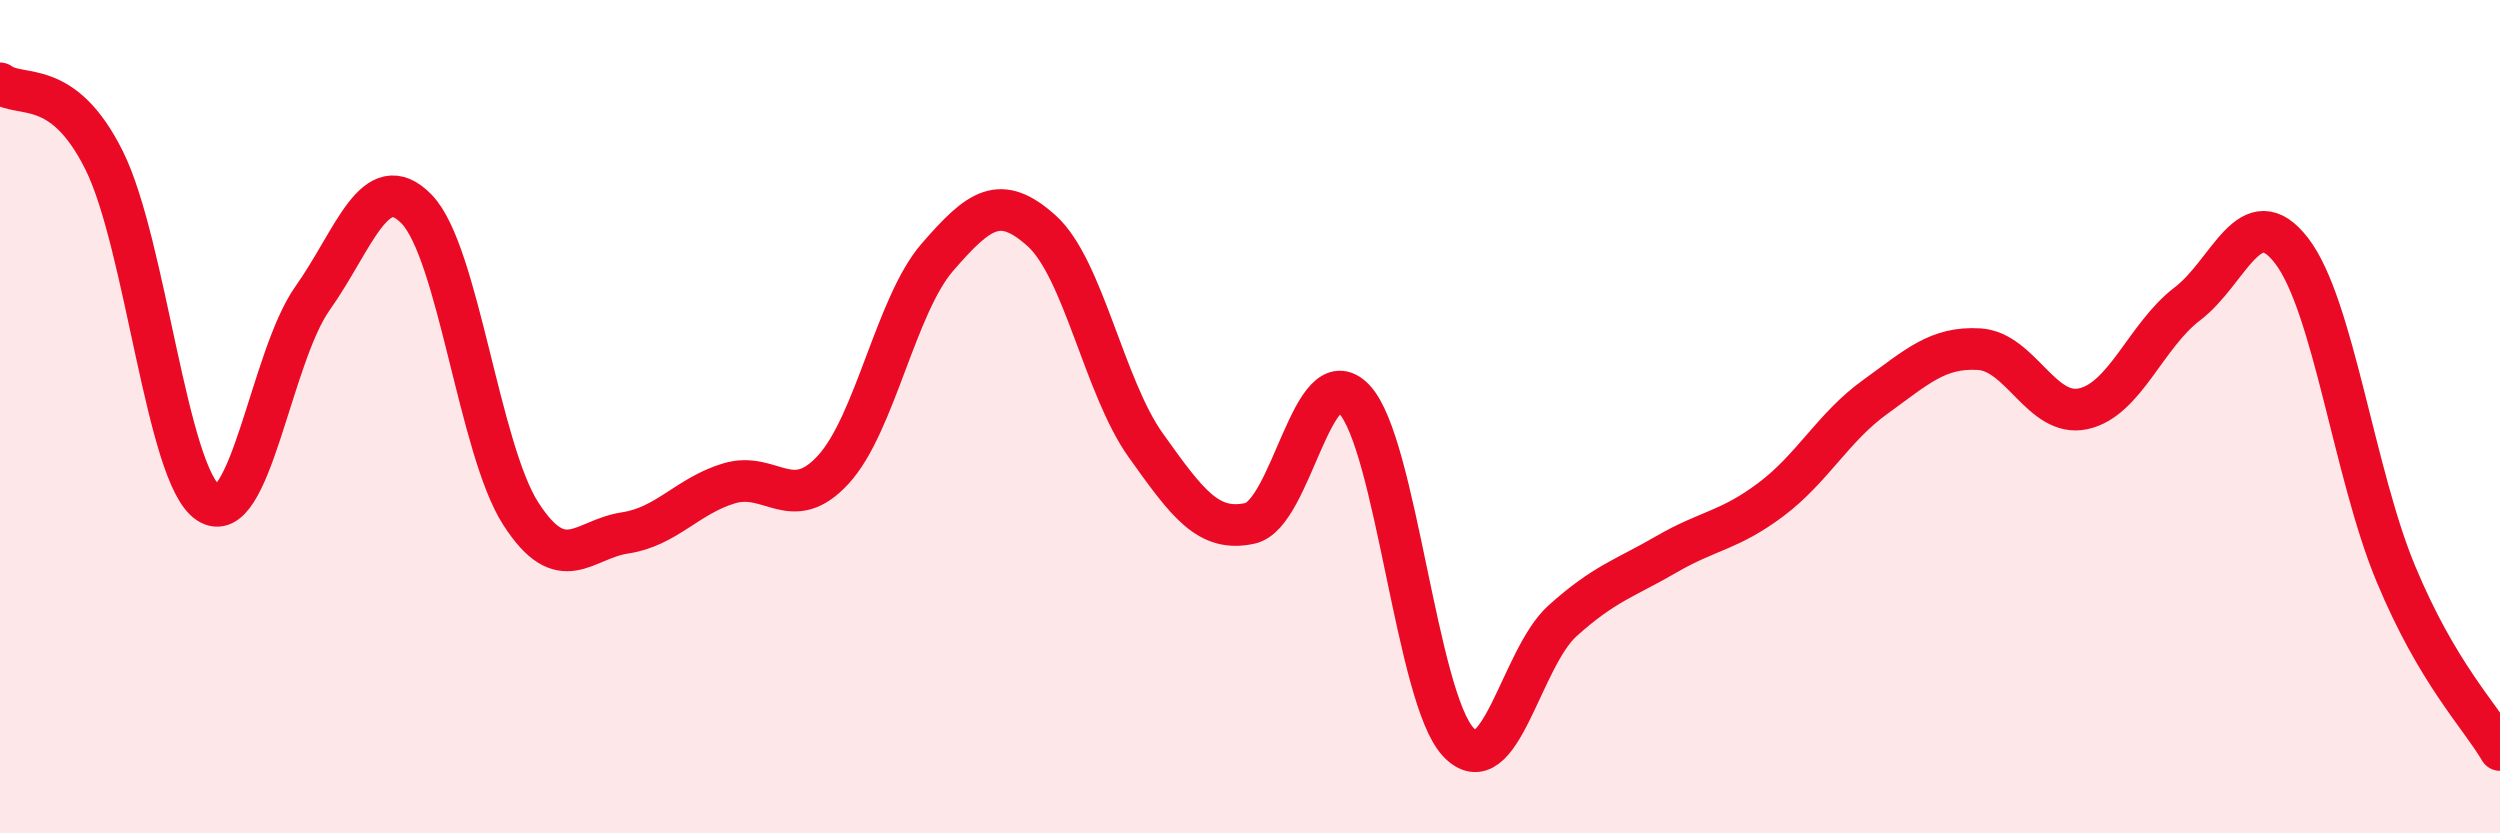 
    <svg width="60" height="20" viewBox="0 0 60 20" xmlns="http://www.w3.org/2000/svg">
      <path
        d="M 0,2 C 0.5,2.37 1.5,1.84 2.5,3.85 C 3.5,5.86 4,11.41 5,12.07 C 6,12.73 6.5,8.57 7.5,7.16 C 8.5,5.75 9,3.99 10,5.02 C 11,6.05 11.5,10.78 12.5,12.33 C 13.5,13.88 14,12.94 15,12.79 C 16,12.64 16.5,11.9 17.5,11.6 C 18.5,11.3 19,12.36 20,11.27 C 21,10.18 21.5,7.32 22.5,6.17 C 23.5,5.02 24,4.64 25,5.54 C 26,6.44 26.5,9.29 27.5,10.69 C 28.5,12.09 29,12.78 30,12.56 C 31,12.34 31.5,8.53 32.5,9.58 C 33.5,10.63 34,16.75 35,17.81 C 36,18.87 36.5,15.8 37.5,14.9 C 38.5,14 39,13.88 40,13.3 C 41,12.72 41.5,12.74 42.5,11.99 C 43.5,11.24 44,10.25 45,9.53 C 46,8.81 46.5,8.32 47.5,8.38 C 48.5,8.44 49,10.03 50,9.81 C 51,9.59 51.5,8.05 52.5,7.29 C 53.5,6.53 54,4.72 55,6.02 C 56,7.32 56.5,11.37 57.5,13.77 C 58.5,16.17 59.5,17.15 60,18L60 20L0 20Z"
        fill="#EB0A25"
        opacity="0.1"
        stroke-linecap="round"
        stroke-linejoin="round"
      />
      <path
        d="M 0,2 C 0.5,2.37 1.5,1.84 2.5,3.85 C 3.5,5.86 4,11.41 5,12.07 C 6,12.73 6.5,8.57 7.5,7.16 C 8.5,5.75 9,3.99 10,5.02 C 11,6.05 11.5,10.78 12.5,12.33 C 13.5,13.88 14,12.94 15,12.79 C 16,12.64 16.5,11.9 17.5,11.6 C 18.5,11.3 19,12.36 20,11.27 C 21,10.18 21.5,7.32 22.5,6.17 C 23.5,5.02 24,4.64 25,5.54 C 26,6.44 26.5,9.29 27.5,10.69 C 28.5,12.09 29,12.78 30,12.56 C 31,12.34 31.5,8.53 32.5,9.58 C 33.5,10.63 34,16.75 35,17.81 C 36,18.87 36.5,15.8 37.5,14.9 C 38.5,14 39,13.88 40,13.3 C 41,12.72 41.5,12.74 42.5,11.99 C 43.5,11.24 44,10.25 45,9.53 C 46,8.81 46.5,8.32 47.5,8.38 C 48.5,8.44 49,10.03 50,9.81 C 51,9.59 51.5,8.05 52.5,7.29 C 53.5,6.53 54,4.72 55,6.02 C 56,7.32 56.5,11.37 57.5,13.77 C 58.5,16.17 59.5,17.15 60,18"
        stroke="#EB0A25"
        stroke-width="1"
        fill="none"
        stroke-linecap="round"
        stroke-linejoin="round"
      />
    </svg>
  